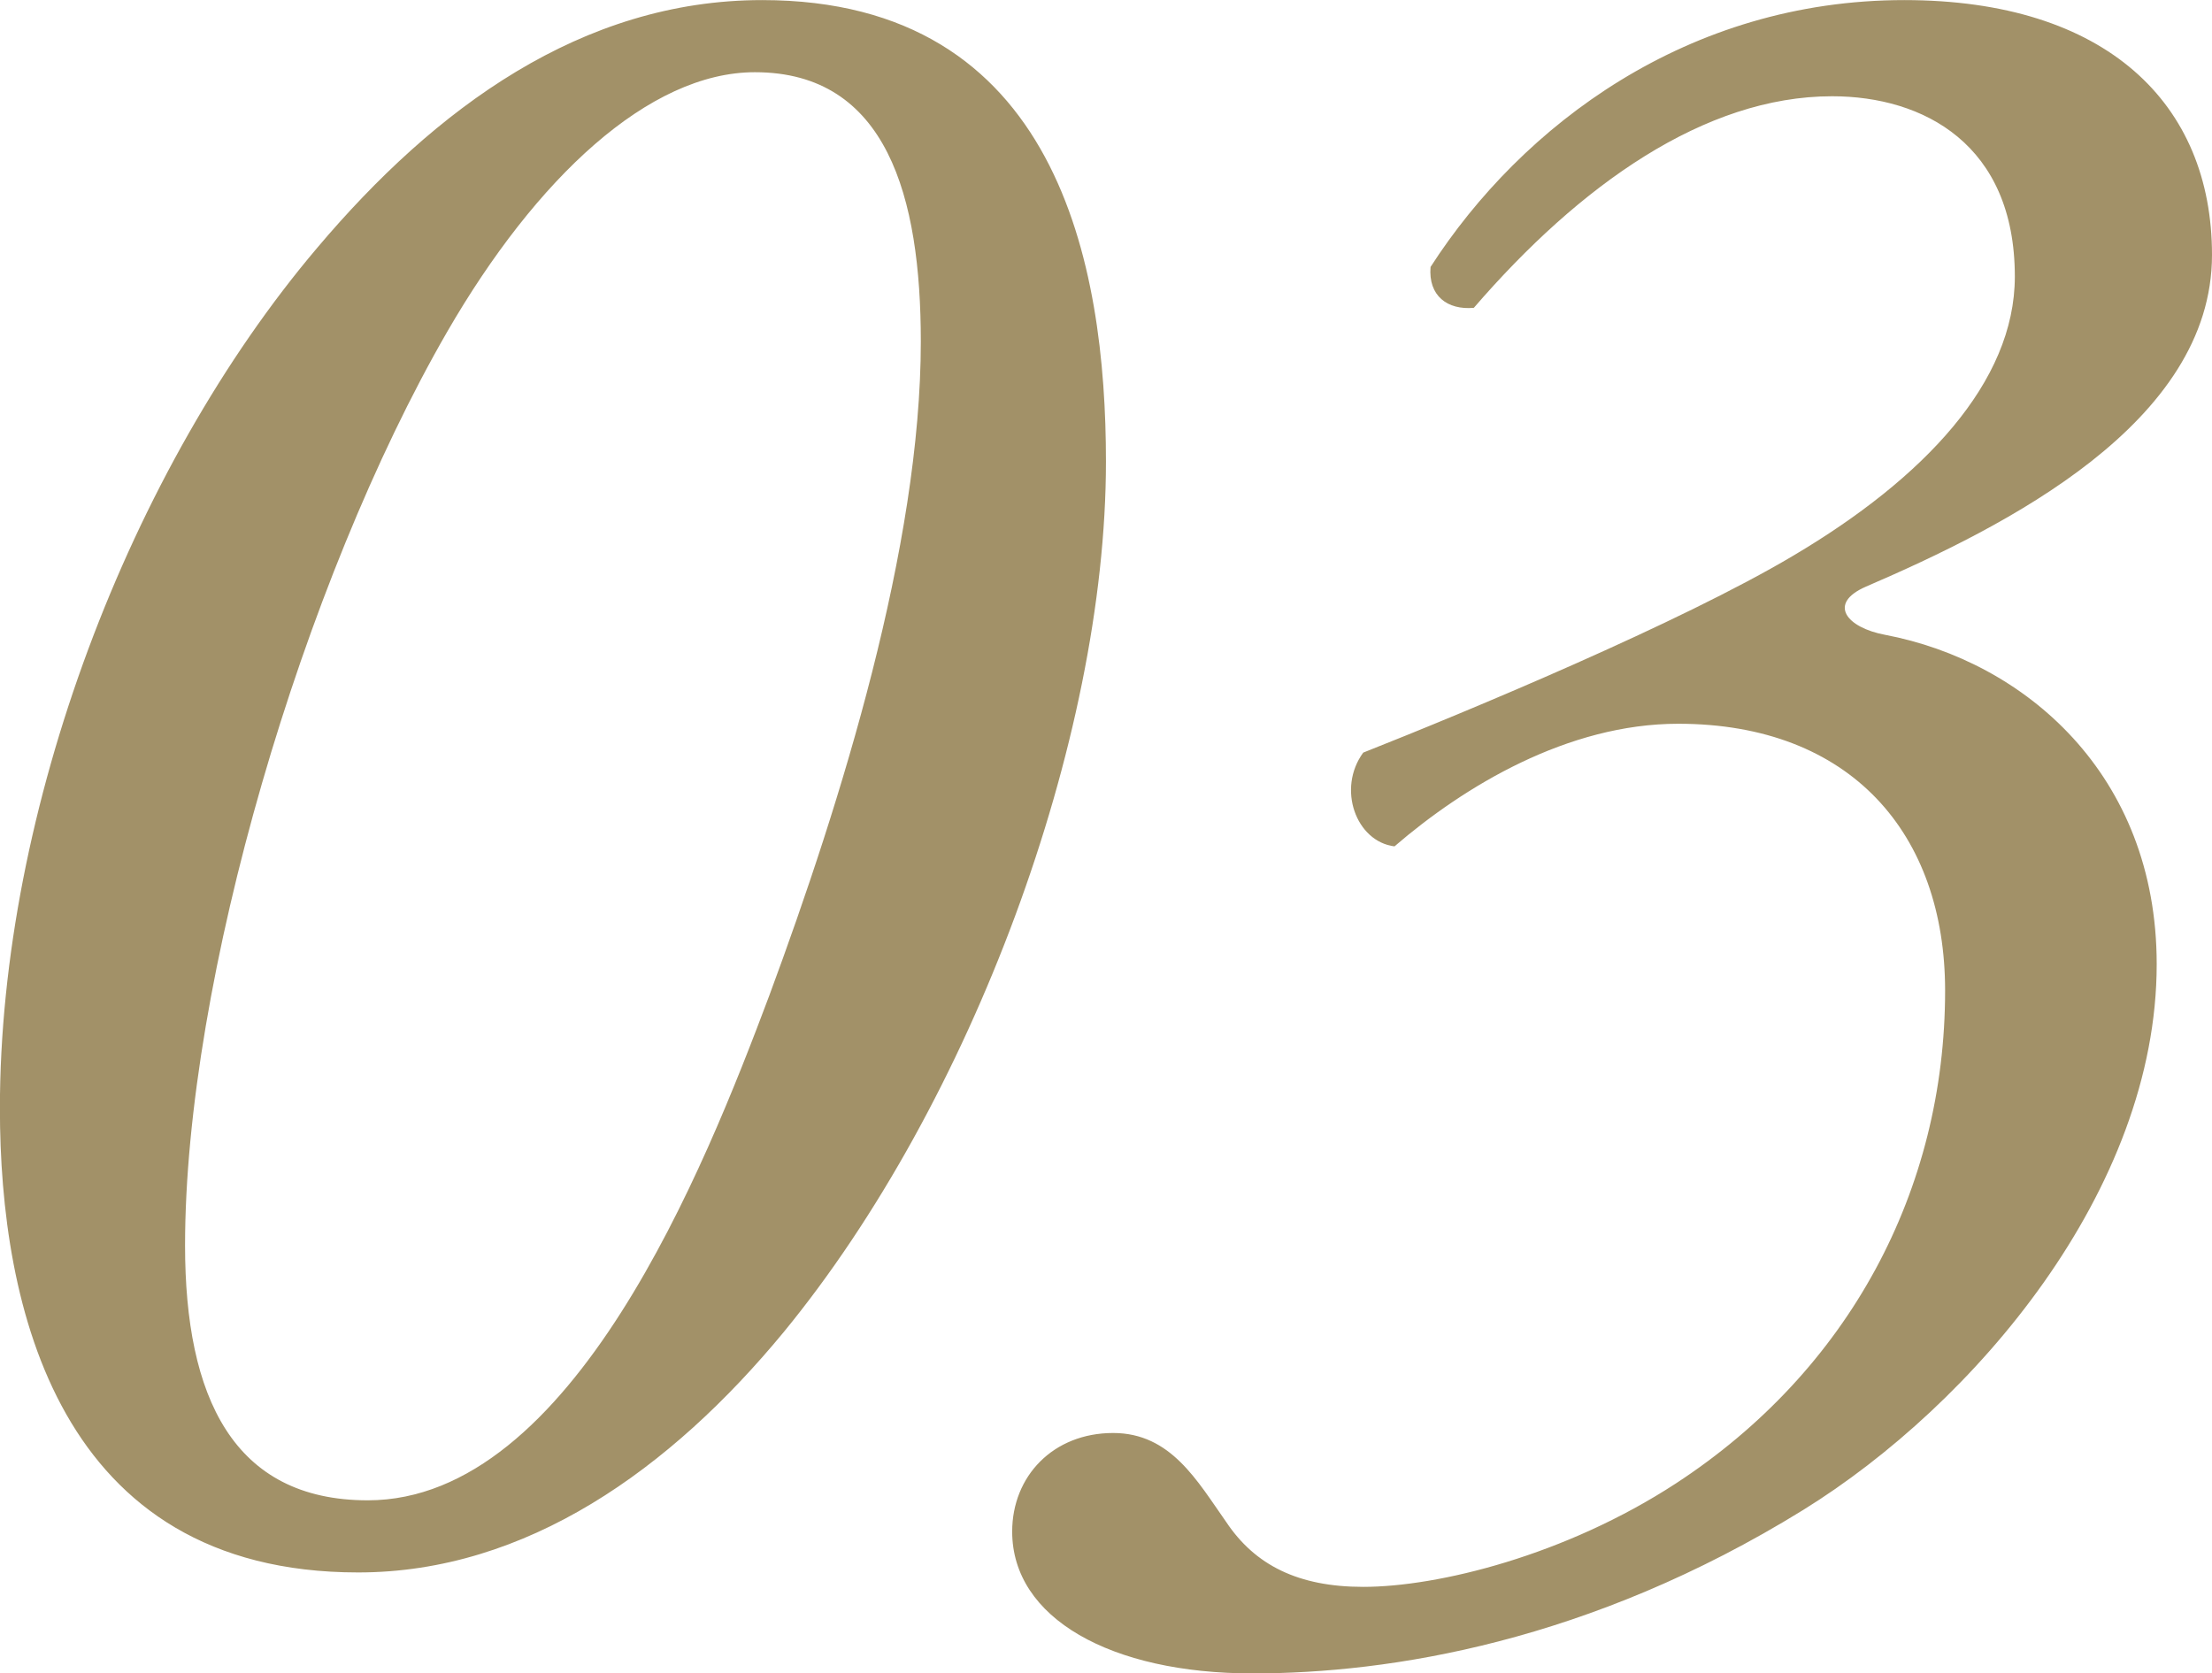 <svg xmlns="http://www.w3.org/2000/svg" width="257.59" height="194.87" viewBox="0 0 257.59 194.87">
  <defs>
    <style>
      .cls-1 {
        fill: #a29168;
        fill-rule: evenodd;
        mix-blend-mode: multiply;
      }
    </style>
  </defs>
  <path id="_03.svg" data-name="03.svg" class="cls-1" d="M2099.63,5269.2c-21,0-38.08,12.6-51.8,28.84-21.84,25.76-36.96,65.52-36.96,100.24,0,22.96,6.72,54.04,41.72,54.04,19.6,0,36.4-12.04,49.56-28,21.84-26.6,37.52-68.88,37.52-101.36C2139.67,5300,2134.07,5269.2,2099.63,5269.2Zm-0.84,8.4c15.4,0,19.32,14.56,19.32,31.36,0,23.8-9.24,53.48-17.64,76.16-7.56,20.16-22.96,58.8-46.76,58.8-15.68,0-21.28-12.04-21.28-29.68,0-30.8,13.72-77.28,30.52-106.4C2073.31,5289.92,2086.47,5277.6,2098.79,5277.6Zm133.84-8.4c-25.2,0-44.52,14.56-55.16,31.08-0.28,3.36,1.96,5.04,5.04,4.76,12.32-14.28,26.88-24.64,41.72-24.64,10.64,0,21.28,5.6,21.28,21,0,12.32-10.64,23.52-25.76,32.48-13.16,7.84-38.08,18.2-50.12,22.96-3.08,4.2-.84,10.36,3.64,10.92,8.12-7,20.16-14.28,33.04-14.28,20.16,0,31.08,12.88,31.08,31.08,0,23.24-11.2,44.24-31.36,57.4-12.88,8.4-27.72,12.04-36.4,12.04-7.56,0-12.6-2.52-15.96-7.56-3.36-4.76-6.44-10.36-13.16-10.36-7,0-11.76,5.04-11.76,11.48,0,10.08,11.48,16.52,28,16.52,15.96,0,39.2-3.64,64.12-19.04,19.88-12.32,41.16-37.24,41.16-63.56,0-22.12-15.4-35.28-31.64-38.36-4.48-.84-6.72-3.64-2.24-5.6,16.24-7,40.32-19.04,40.32-38.64C2268.47,5281.24,2256.15,5269.2,2232.63,5269.2Z" transform="translate(-2010.88 -5269.19)"/>
</svg>
